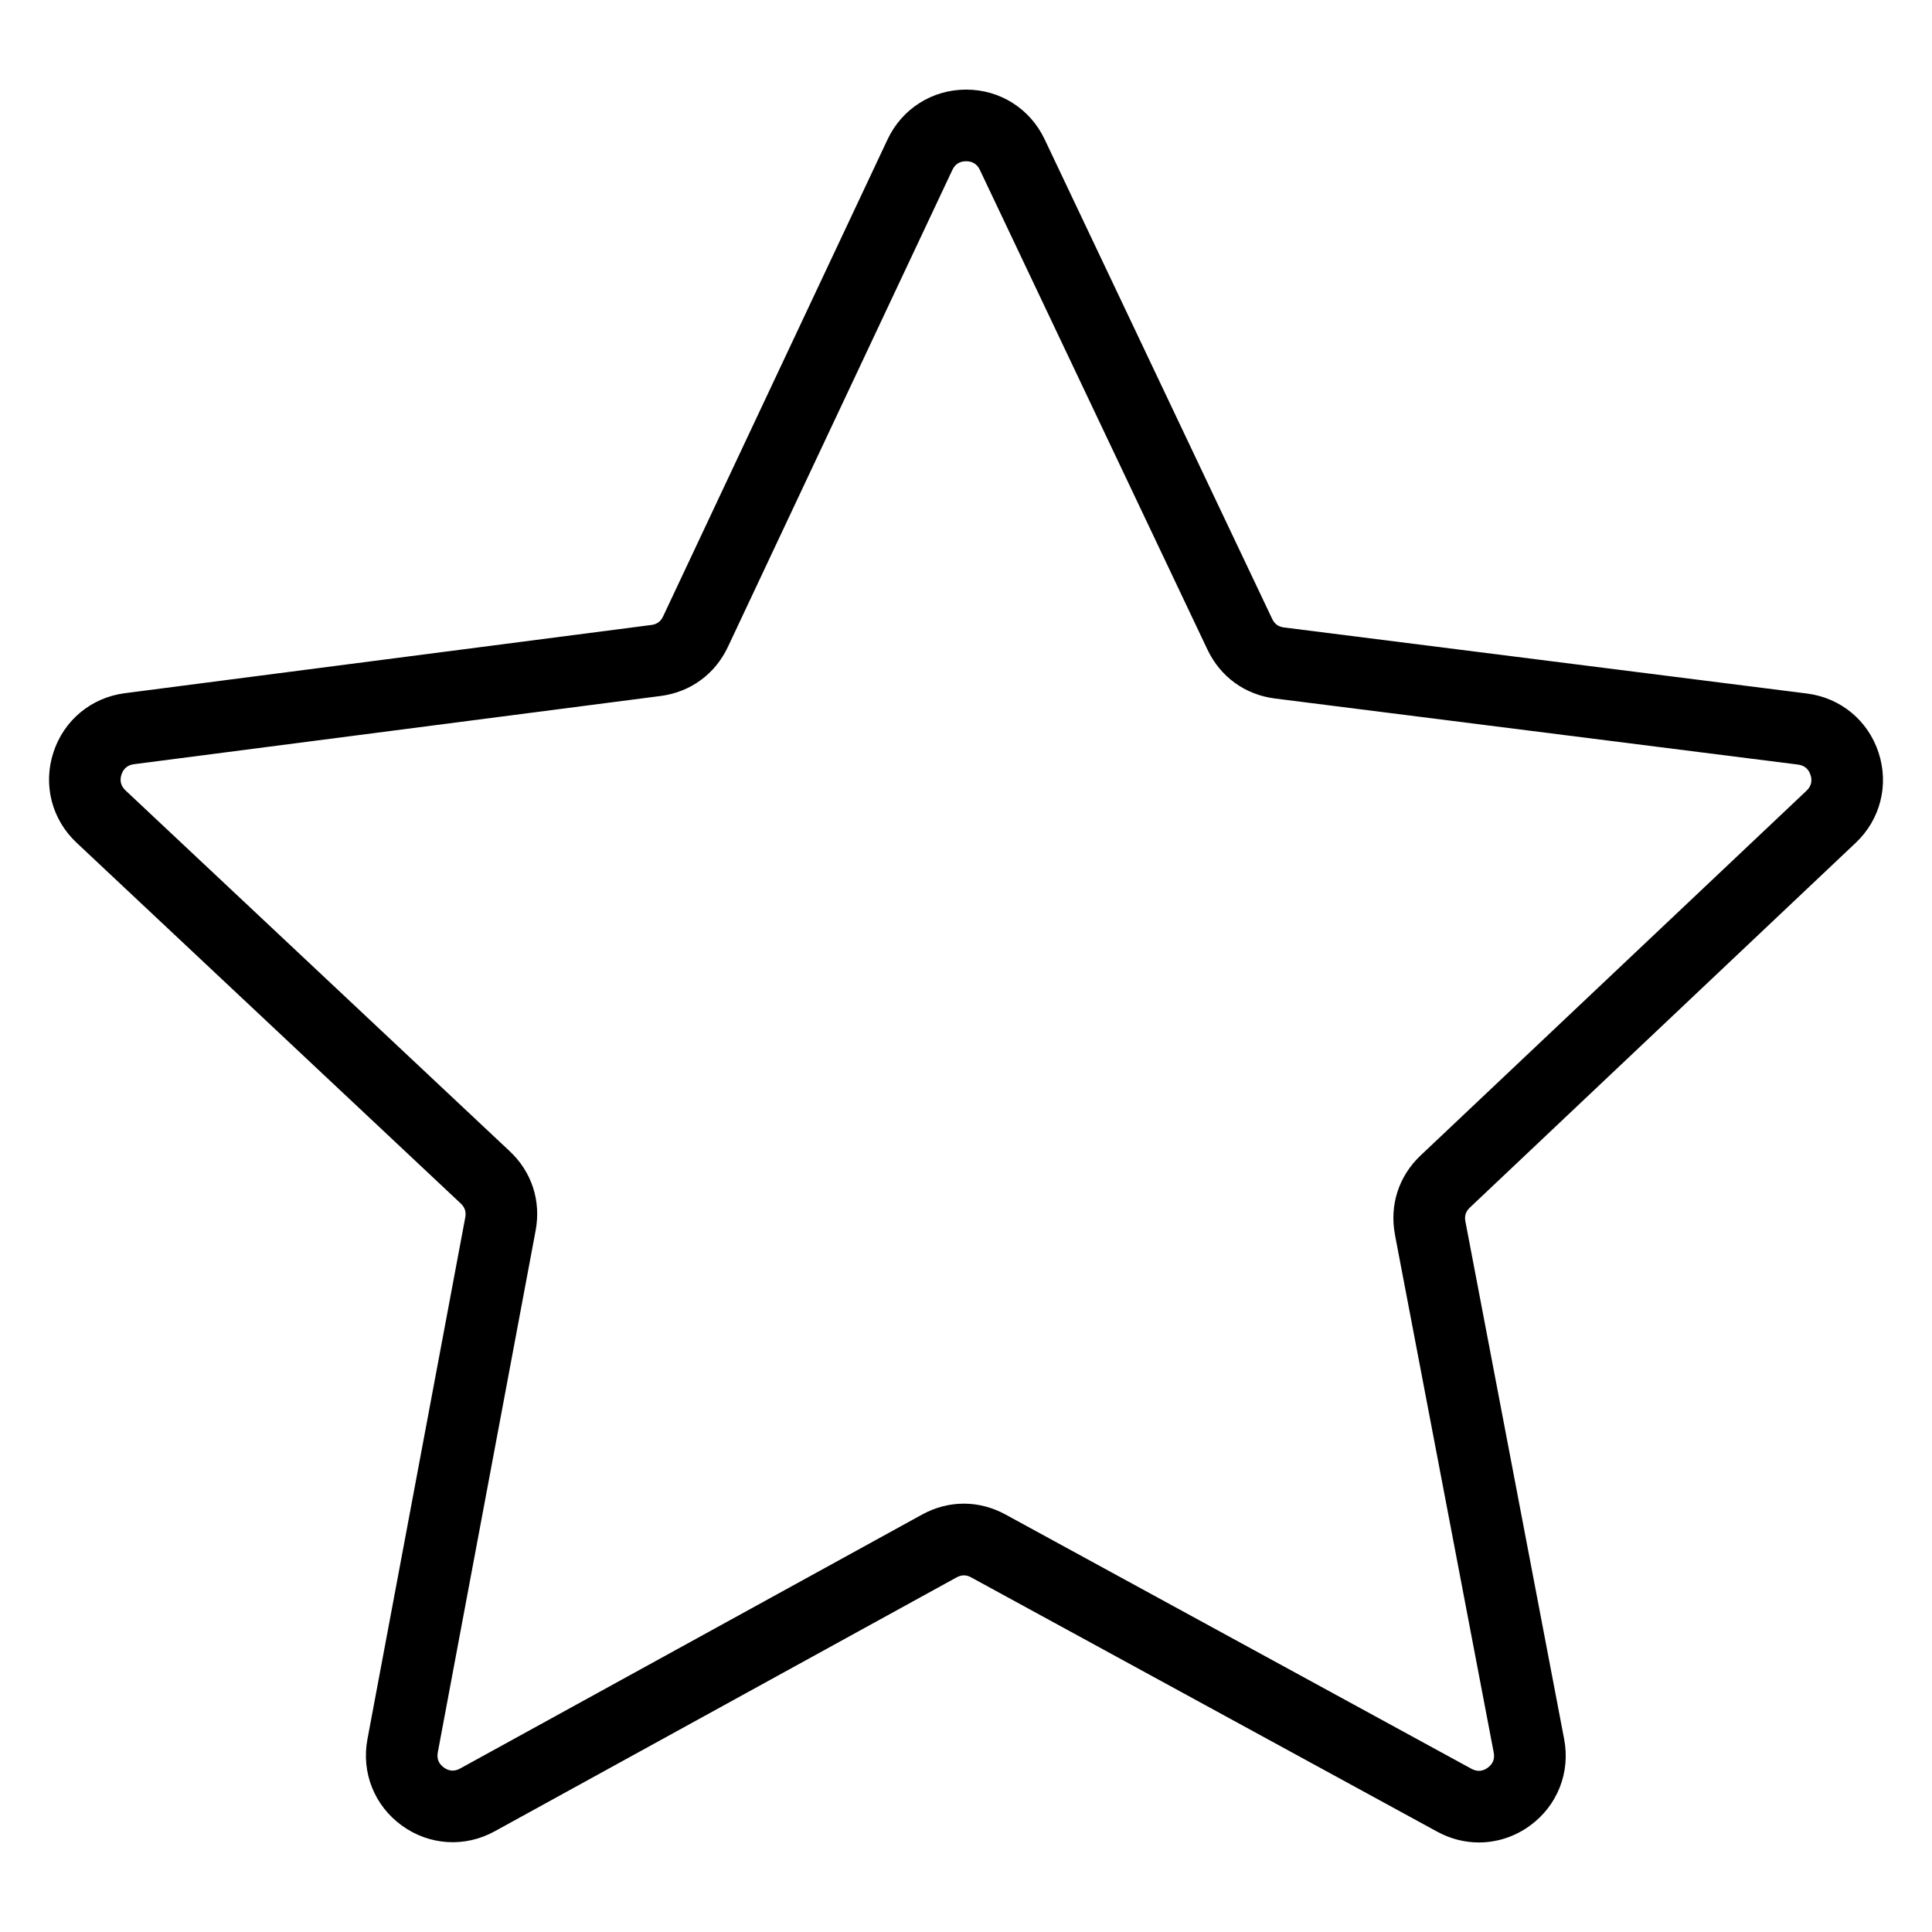 <?xml version="1.0" encoding="UTF-8"?>
<!-- Uploaded to: ICON Repo, www.svgrepo.com, Generator: ICON Repo Mixer Tools -->
<svg fill="#000000" width="800px" height="800px" version="1.1" viewBox="144 144 512 512" xmlns="http://www.w3.org/2000/svg">
 <path d="m635.78 367.36c6.539-6.176 8.863-15.328 6.07-23.879-2.793-8.551-10.07-14.562-18.996-15.691l-138.58-17.508c-1.496-0.188-2.492-0.914-3.137-2.273l-60.309-127.11c-3.852-8.117-11.812-13.152-20.797-13.152h-0.035c-8.996 0.016-16.961 5.082-20.793 13.219l-59.473 126.38c-0.641 1.363-1.637 2.09-3.133 2.281l-139.52 18.078c-8.922 1.156-16.18 7.191-18.945 15.75s-0.41 17.703 6.144 23.859l101.82 95.617c1.098 1.035 1.48 2.203 1.203 3.684l-25.926 138.29c-1.66 8.844 1.836 17.605 9.121 22.887 7.285 5.281 16.711 5.863 24.594 1.527l122.41-67.289c1.324-0.723 2.551-0.73 3.871-0.004l123.51 67.391c3.496 1.906 7.285 2.852 11.051 2.852 4.754 0 9.477-1.5 13.531-4.457 7.269-5.301 10.738-14.082 9.055-22.914l-26.172-137.2c-0.285-1.48 0.094-2.648 1.191-3.688zm-122.1 103.89 26.172 137.2c0.32 1.664-0.215 3.019-1.586 4.016-1.371 0.996-2.816 1.09-4.309 0.285l-123.5-67.395c-3.504-1.91-7.269-2.871-11.027-2.871-3.785 0-7.566 0.965-11.09 2.902l-122.41 67.293c-1.484 0.82-2.934 0.723-4.309-0.27-1.375-0.996-1.91-2.348-1.602-4.008l25.926-138.29c1.477-7.871-1.023-15.539-6.863-21.023l-101.82-95.621c-1.234-1.16-1.594-2.566-1.074-4.184 0.52-1.609 1.637-2.539 3.316-2.762l139.53-18.074c7.945-1.027 14.457-5.777 17.871-13.027l59.477-126.38c0.723-1.531 1.945-2.312 3.641-2.312h0.012c1.691 0 2.918 0.777 3.641 2.305l60.309 127.11c3.434 7.238 9.965 11.965 17.91 12.969l138.58 17.508c1.684 0.215 2.801 1.141 3.332 2.75 0.523 1.609 0.168 3.019-1.066 4.184l-102.25 96.637c-5.82 5.5-8.305 13.172-6.805 21.047z"/>
</svg>